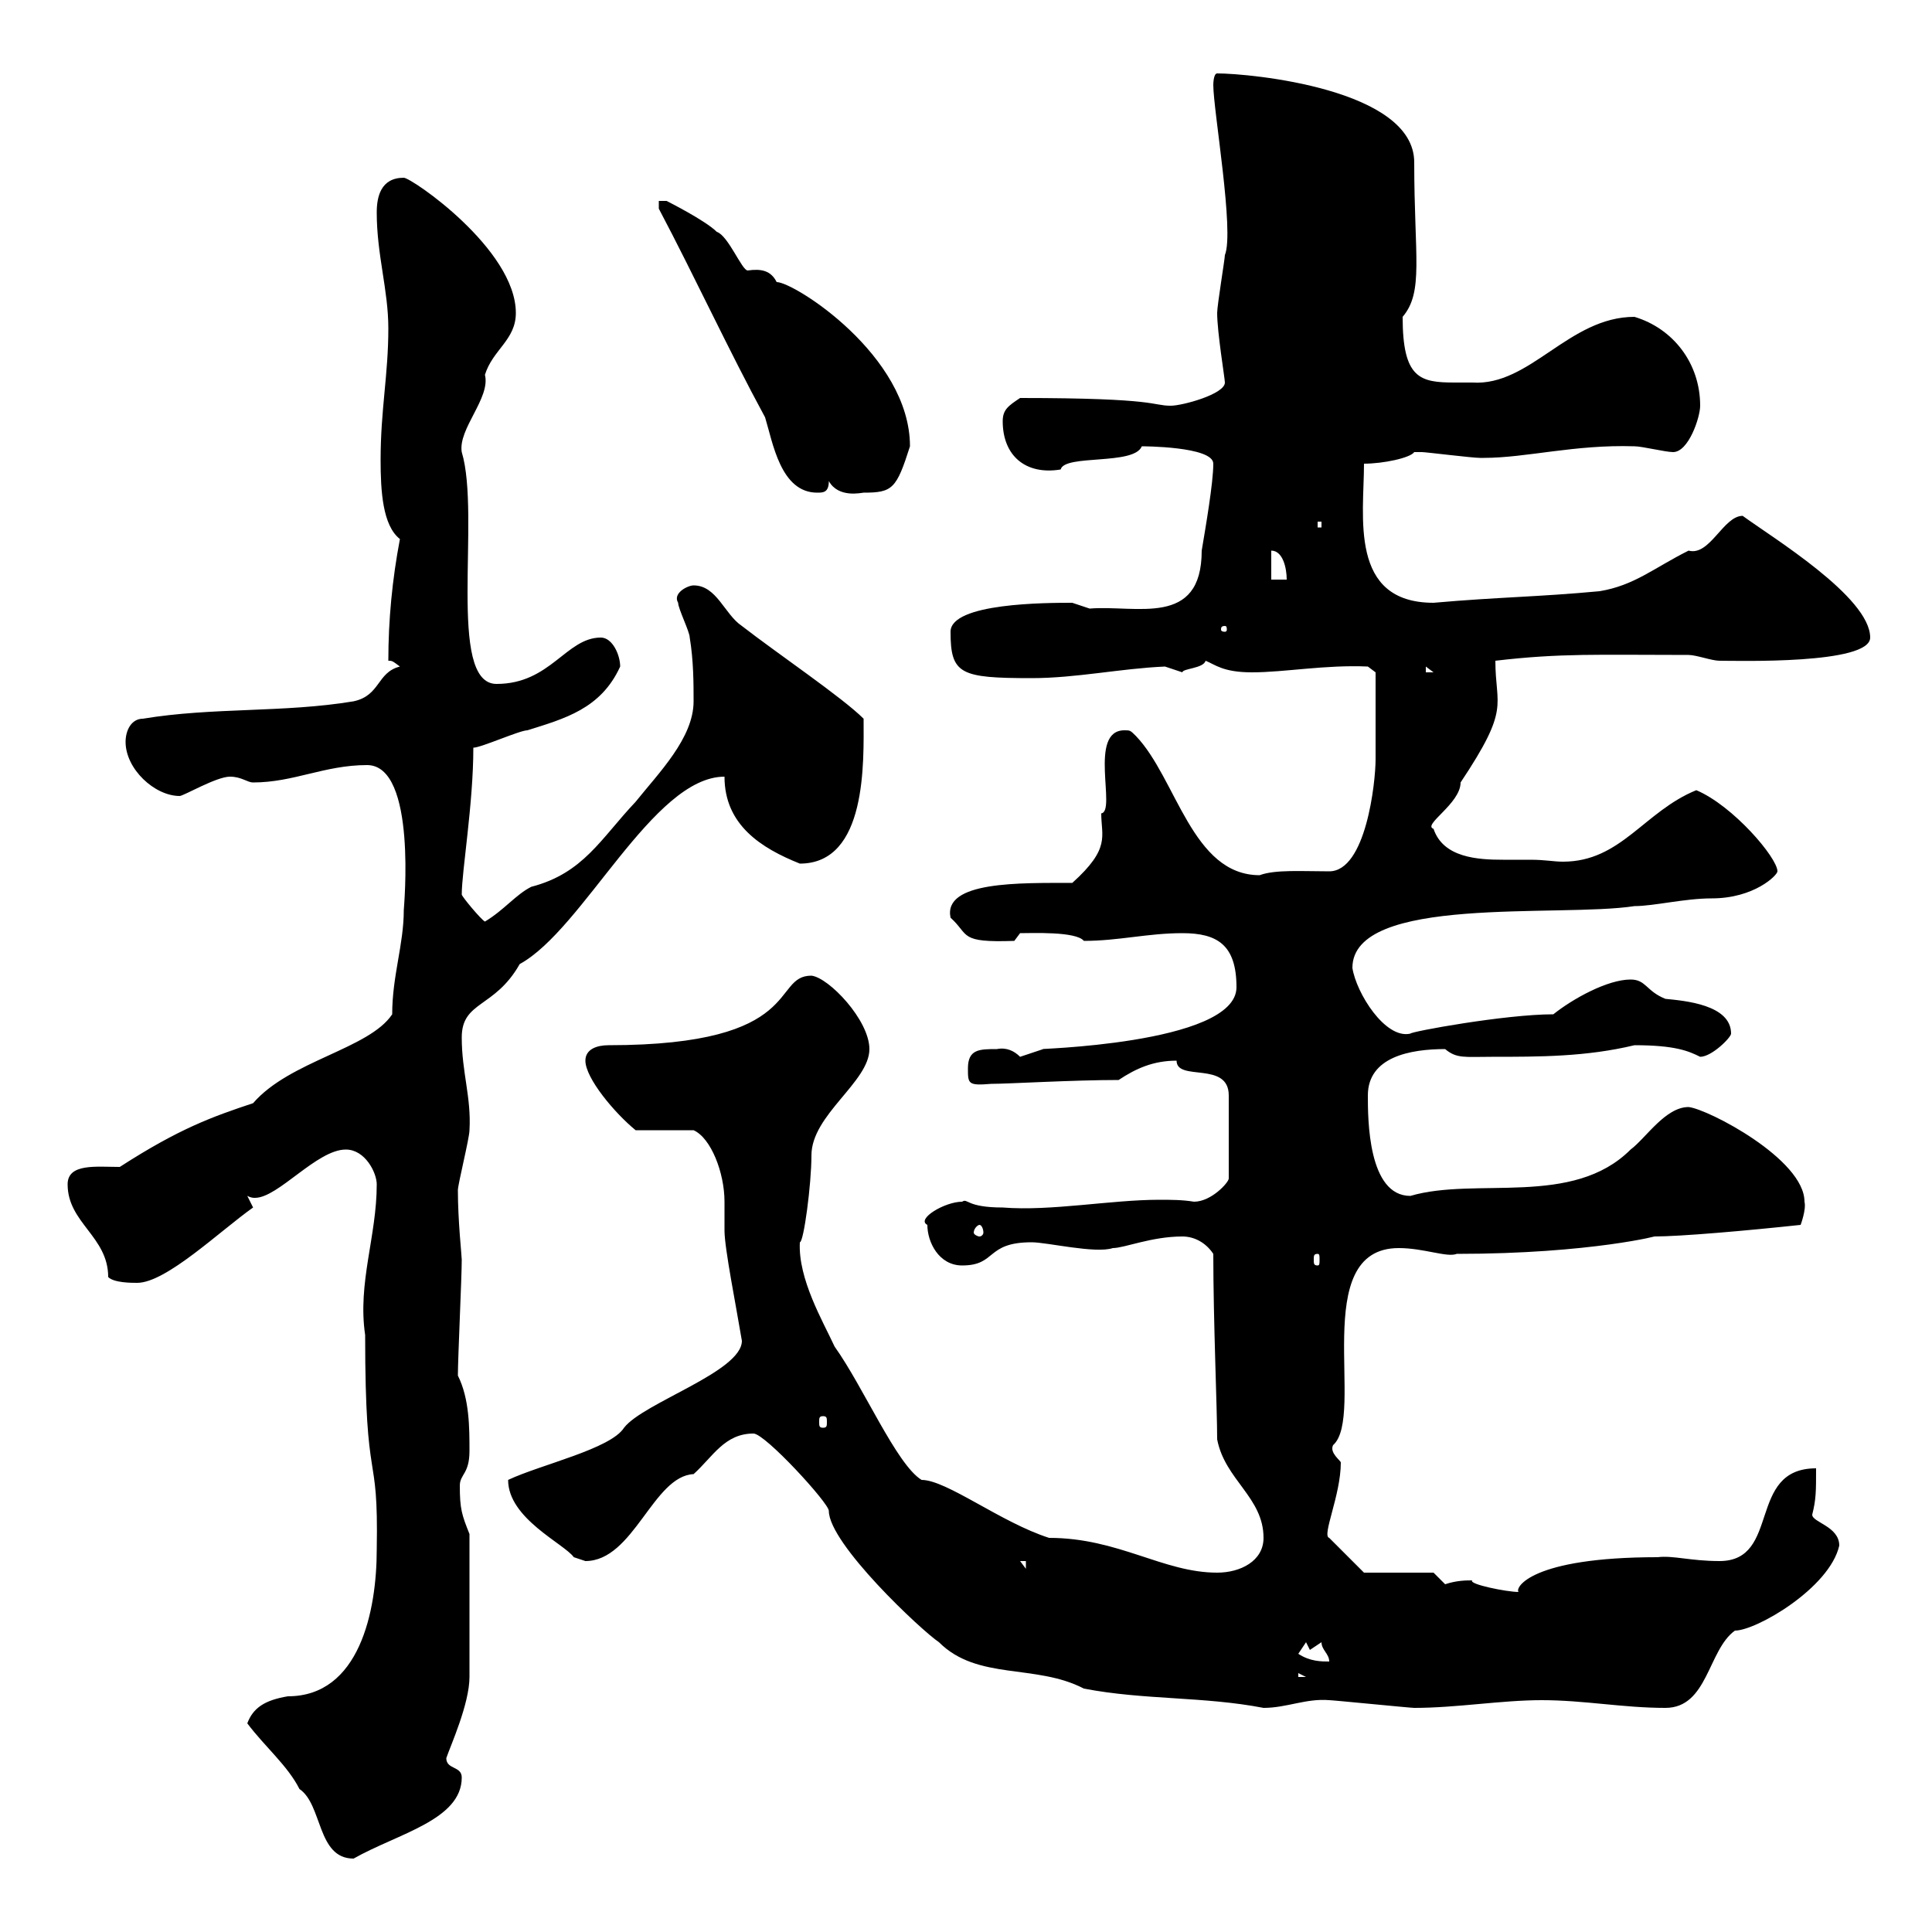 <svg xmlns="http://www.w3.org/2000/svg" xmlns:xlink="http://www.w3.org/1999/xlink" width="300" height="300"><path d="M38.40 267.60C41.10 271.20 44.70 274.20 46.50 277.80C50.10 280.20 49.20 288.60 54.90 288.60C61.80 284.70 71.70 282.60 71.70 276C71.70 274.20 69.30 274.80 69.30 273C69.90 271.20 72.90 264.60 72.90 260.40L72.90 238.20C71.70 235.20 71.40 234.30 71.40 230.70C71.40 228.90 72.90 228.90 72.90 225.30C72.90 221.70 72.90 217.20 71.10 213.60C71.10 210.90 71.70 198.30 71.70 195.60C71.70 195 71.10 189.60 71.10 184.80C71.10 183.90 72.90 176.70 72.90 175.50C73.20 170.40 71.70 166.50 71.70 161.10C71.70 155.40 76.80 156.60 80.70 149.70C90.60 144.30 101.40 120.60 112.50 120.60C112.50 128.10 118.20 131.70 124.20 134.10C134.70 134.10 134.10 118.20 134.10 111.60C130.80 108.30 120.60 101.40 115.20 97.20C112.50 95.40 111.30 90.90 107.70 90.90C106.80 90.90 104.40 92.10 105.30 93.60C105.30 94.50 107.10 98.10 107.10 99C107.70 102.60 107.70 106.20 107.70 108.90C107.70 114.60 102.30 120 98.70 124.50C93.30 130.20 90.60 135.60 82.50 137.70C80.10 138.90 78.30 141.30 75.30 143.10C74.70 142.80 71.70 139.20 71.70 138.90C71.70 135.30 73.50 124.80 73.50 116.10C74.70 116.10 80.70 113.40 81.90 113.40C87.60 111.60 93.30 110.10 96.30 103.50C96.30 101.70 95.10 99 93.30 99C87.90 99 85.50 106.20 77.10 106.20C69.30 106.20 74.70 80.10 71.70 70.20C71.10 66.60 76.20 61.80 75.30 58.20C76.50 54.30 80.10 52.80 80.10 48.60C80.10 38.70 63.90 27.60 62.70 27.60C59.10 27.60 58.50 30.60 58.50 33C58.50 39.60 60.30 45 60.30 51C60.30 58.20 59.10 63.60 59.10 71.40C59.10 76.20 59.40 81.60 62.10 83.70C60.90 90 60.30 96.30 60.30 102.60C60.90 102.60 60.90 102.60 62.10 103.50C58.50 104.40 59.10 108 54.90 108.90C44.10 110.70 33 109.80 22.20 111.60C20.40 111.60 19.50 113.40 19.50 115.20C19.50 119.40 24 123.60 27.90 123.60C28.50 123.60 33.60 120.60 35.70 120.60C37.50 120.60 38.40 121.50 39.30 121.50C45.60 121.50 50.40 118.80 57 118.80C64.80 118.80 62.70 141 62.70 141.30C62.70 146.70 60.90 151.50 60.90 157.50C57.30 162.90 45 164.70 39.30 171.30C33 173.40 27.90 175.20 18.60 181.20C15 181.20 10.50 180.60 10.50 183.90C10.50 189.90 16.80 192 16.80 198.30C17.70 199.20 20.40 199.20 21.30 199.20C25.80 199.20 34.20 191.10 39.30 187.50C39.30 187.50 38.40 185.70 38.40 185.70C39 186 39.30 186 39.60 186C43.20 186 49.20 178.50 53.70 178.50C56.70 178.50 58.50 182.10 58.50 183.90C58.50 192 55.50 199.20 56.70 207.30C56.70 232.20 58.80 224.10 58.50 240.60C58.50 250.20 55.80 263.40 44.70 263.40C41.10 264 39.30 265.20 38.40 267.60ZM117 222.60C118.80 222.60 128.70 233.40 128.70 234.60C128.70 239.70 143.10 253.20 145.80 255C151.80 261 160.80 258.30 168.30 262.20C177.60 264 186.90 263.40 196.20 265.20C199.80 265.20 202.80 263.70 206.40 264C207 264 219 265.20 219.60 265.20C226.20 265.20 233.10 264 239.40 264C246 264 252 265.20 258.60 265.20C265.20 265.20 265.20 256.20 269.40 253.20C272.70 253.20 284.10 246.60 285.60 240C285.60 237 281.40 236.40 281.40 235.20C282 232.80 282 231.60 282 228C271.20 228 276.60 242.40 267 242.40C262.50 242.40 259.80 241.50 257.40 241.80C237.60 241.80 235.20 246.60 235.80 247.20C234 247.20 228 246 228.60 245.40C227.70 245.40 226.20 245.40 224.40 246C224.40 246 222.60 244.20 222.60 244.20L211.80 244.20L206.40 238.80C205.20 238.50 208.20 232.20 208.20 227.10C208.20 226.80 206.40 225.60 207 224.40C212.10 219.90 203.10 193.80 217.20 193.80C221.10 193.80 224.70 195.30 226.20 194.70C247.20 194.70 258.30 191.70 256.80 192C261 192 271.20 191.10 279.60 190.20C279.60 190.20 280.50 187.80 280.20 186.60C280.20 180 265.20 172.20 262.20 171.90C258.60 171.90 255.60 176.70 253.20 178.50C244.20 187.50 229.20 182.70 219 185.70C212.40 185.70 212.40 173.70 212.40 170.10C212.40 164.10 219 162.90 224.40 162.90C226.20 164.40 227.40 164.10 231.60 164.10C239.10 164.10 246.30 164.10 253.80 162.30C260.10 162.30 262.20 163.20 264 164.10C265.80 164.10 268.80 161.10 268.80 160.50C268.80 156 261.60 155.40 258.60 155.10C255.60 153.90 255.60 152.10 253.20 152.10C249.60 152.10 244.20 155.10 241.20 157.50C233.70 157.50 219 160.20 219 160.50C215.10 161.40 210.60 154.20 210 150.30C210 138.90 242.10 142.50 253.80 140.70C256.80 140.70 261.60 139.50 265.80 139.50C272.40 139.50 276 135.90 276 135.30C276 133.20 269.10 125.10 263.40 122.70C255.30 126 251.70 133.80 242.70 133.80C241.20 133.80 240 133.50 237.60 133.50C236.40 133.50 234.90 133.50 233.40 133.50C229.50 133.50 224.10 133.20 222.60 128.70C220.80 128.10 226.80 124.80 226.80 121.50C234.60 109.80 232.20 109.80 232.20 102.60C242.40 101.40 248.10 101.70 262.20 101.70C263.40 101.70 265.80 102.60 267 102.60C269.70 102.60 290.40 103.20 290.40 99C290.40 92.70 275.10 83.40 270.60 80.10C267.60 80.10 265.50 86.40 262.20 85.50C256.80 88.20 253.80 90.90 248.40 91.80C238.80 92.70 232.80 92.70 222.60 93.60C209.40 93.60 211.80 80.10 211.80 72C214.80 72 219 71.10 219.60 70.20C220.80 70.20 220.80 70.20 220.80 70.20C221.40 70.20 228.60 71.10 229.80 71.10C229.80 71.10 229.80 71.10 230.40 71.10C237 71.10 244.50 69 253.80 69.30C255 69.30 258.60 70.20 259.80 70.20C262.20 70.20 264 64.80 264 63C264 56.40 259.80 51 253.80 49.20C243.60 49.20 237.60 60 228.60 59.40C228 59.40 226.80 59.40 225.90 59.40C220.50 59.40 217.80 58.80 217.80 49.20C221.10 45.30 219.60 39.90 219.60 25.20C219.60 13.80 194.10 11.40 189 11.40C188.40 11.40 188.40 13.20 188.40 13.20C188.40 17.10 191.70 36 190.20 39.60C190.20 40.20 189 47.40 189 48.60C189 51.60 190.20 58.80 190.20 59.40C190.20 61.20 183.60 63 181.80 63C178.80 63 180 61.80 158.40 61.80C156.60 63 155.70 63.60 155.70 65.40C155.70 70.80 159.30 73.80 164.70 72.90C165.30 70.50 176.10 72.30 177.30 69.30C177.30 69.30 188.40 69.30 188.40 72C188.40 75 187.20 81.90 186.60 85.50C186.60 97.50 176.40 93.90 169.20 94.50C169.20 94.50 166.50 93.60 166.50 93.60C162.60 93.60 147.60 93.60 147.60 98.10C147.60 104.70 149.10 105.30 160.20 105.30C167.10 105.30 174 103.80 180.90 103.50C180.90 103.50 183.60 104.40 183.60 104.40C183.60 103.80 186.90 103.80 187.20 102.60C188.70 103.20 189.90 104.40 194.40 104.40C199.50 104.40 205.80 103.20 212.40 103.50L213.60 104.40C213.60 105.60 213.60 113.70 213.60 117.90C213.60 121.50 212.10 135.30 206.40 135.30C202.20 135.30 198 135 195.60 135.90C185.10 135.90 182.70 120.90 176.40 114.30C175.50 113.40 175.50 113.40 174.60 113.40C168.90 113.40 173.40 126 171 126.30C171 129.90 172.50 131.70 166.50 137.10C158.40 137.10 146.40 136.80 147.60 142.50C150.60 145.20 148.80 146.40 157.50 146.10L158.40 144.90C160.20 144.90 167.10 144.60 168.30 146.10C173.70 146.10 178.20 144.90 183.60 144.90C189 144.90 192 146.70 192 153.30C192 162.30 159.30 162.90 162 162.90C162 162.90 158.40 164.10 158.40 164.10C157.50 163.20 156.30 162.60 154.80 162.90C152.10 162.90 150.30 162.90 150.30 165.90C150.30 168.30 150.30 168.60 153.90 168.30C156.60 168.30 166.50 167.70 173.70 167.70C176.40 165.90 179.10 164.70 182.70 164.70C182.70 168 190.80 164.70 190.80 170.10L190.80 183C190.80 183.60 188.10 186.60 185.40 186.60C183.60 186.30 181.80 186.30 180 186.30C172.50 186.30 163.20 188.10 155.70 187.50C150 187.50 150.30 186 149.40 186.60C146.70 186.60 142.20 189.30 144 190.20C144 192.90 145.80 196.50 149.40 196.50C154.80 196.50 153 192.90 160.20 192.90C162.60 192.90 170.10 194.70 172.80 193.80C174.60 193.80 178.80 192 183.60 192C185.40 192 187.20 192.90 188.40 194.70C188.40 205.20 189 218.70 189 223.50C190.20 229.80 196.20 232.50 196.20 238.80C196.20 242.40 192.60 244.20 189 244.20C180.60 244.20 173.70 238.80 162.90 238.80C155.40 236.40 147 229.80 143.10 229.80C139.20 227.40 134.10 215.40 129.60 209.10C127.80 205.20 123.90 198.60 124.20 192.90C124.80 192.90 126 183.90 126 179.40C126 173.10 135 168 135 162.90C135 158.40 128.70 151.80 126 151.50C119.70 151.50 125.10 162.30 94.50 162.30C92.70 162.30 90.90 162.90 90.90 164.70C90.90 167.40 95.40 172.80 98.70 175.50L107.70 175.50C110.40 176.70 112.50 182.10 112.50 186.60C112.50 188.10 112.50 189.60 112.50 191.10C112.50 193.80 114.30 202.80 115.20 208.20C115.20 213 99.90 217.80 96.90 221.70C94.80 225 84 227.40 78.90 229.80C78.90 235.80 87.60 239.70 89.10 241.80C89.10 241.80 90.90 242.40 90.90 242.40C98.40 242.40 101.40 229.20 107.70 228.90C110.70 226.20 112.50 222.60 117 222.60ZM201.60 259.80L202.80 260.40L201.60 260.40ZM201.60 256.80L202.80 255C202.80 255 203.40 256.20 203.40 256.20C203.40 256.20 205.20 255 205.20 255C205.20 256.20 206.40 256.80 206.40 258C205.20 258 203.40 258 201.60 256.80ZM158.40 242.40L159.30 242.40L159.30 243.60ZM127.80 219.90C128.40 219.90 128.40 220.20 128.40 220.80C128.40 221.40 128.40 221.70 127.80 221.70C127.20 221.70 127.20 221.40 127.20 220.80C127.20 220.20 127.20 219.90 127.80 219.90ZM204.60 194.70C204.90 194.70 204.90 195 204.90 195.60C204.90 196.20 204.90 196.50 204.60 196.50C204 196.50 204 196.20 204 195.60C204 195 204 194.70 204.60 194.70ZM152.10 190.20C152.40 190.20 152.70 190.80 152.70 191.40C152.70 191.70 152.40 192 152.10 192C151.80 192 151.20 191.70 151.20 191.40C151.20 190.80 151.80 190.20 152.10 190.20ZM221.40 103.50L222.60 104.40L221.40 104.40ZM190.20 97.20C190.50 97.20 190.50 97.50 190.50 97.80C190.50 97.80 190.50 98.10 190.20 98.10C189.60 98.10 189.60 97.80 189.60 97.80C189.60 97.50 189.60 97.20 190.20 97.20ZM197.40 85.50C199.20 85.50 199.80 88.20 199.80 90L197.40 90ZM204.60 81L205.20 81L205.20 81.90L204.60 81.90ZM102.30 32.40C108 43.20 113.10 54.30 118.80 64.80C120 68.70 121.20 76.50 126.90 76.50C127.80 76.50 128.70 76.50 128.70 74.70C130.20 77.40 133.80 76.50 134.10 76.50C138.60 76.50 139.20 75.90 141.30 69.30C141.30 55.20 123.30 43.80 120.60 43.80C119.70 42 118.20 41.70 116.10 42C115.20 42 113.10 36.60 111.30 36C109.50 34.20 103.50 31.20 103.50 31.20L102.30 31.20Z"/></svg>